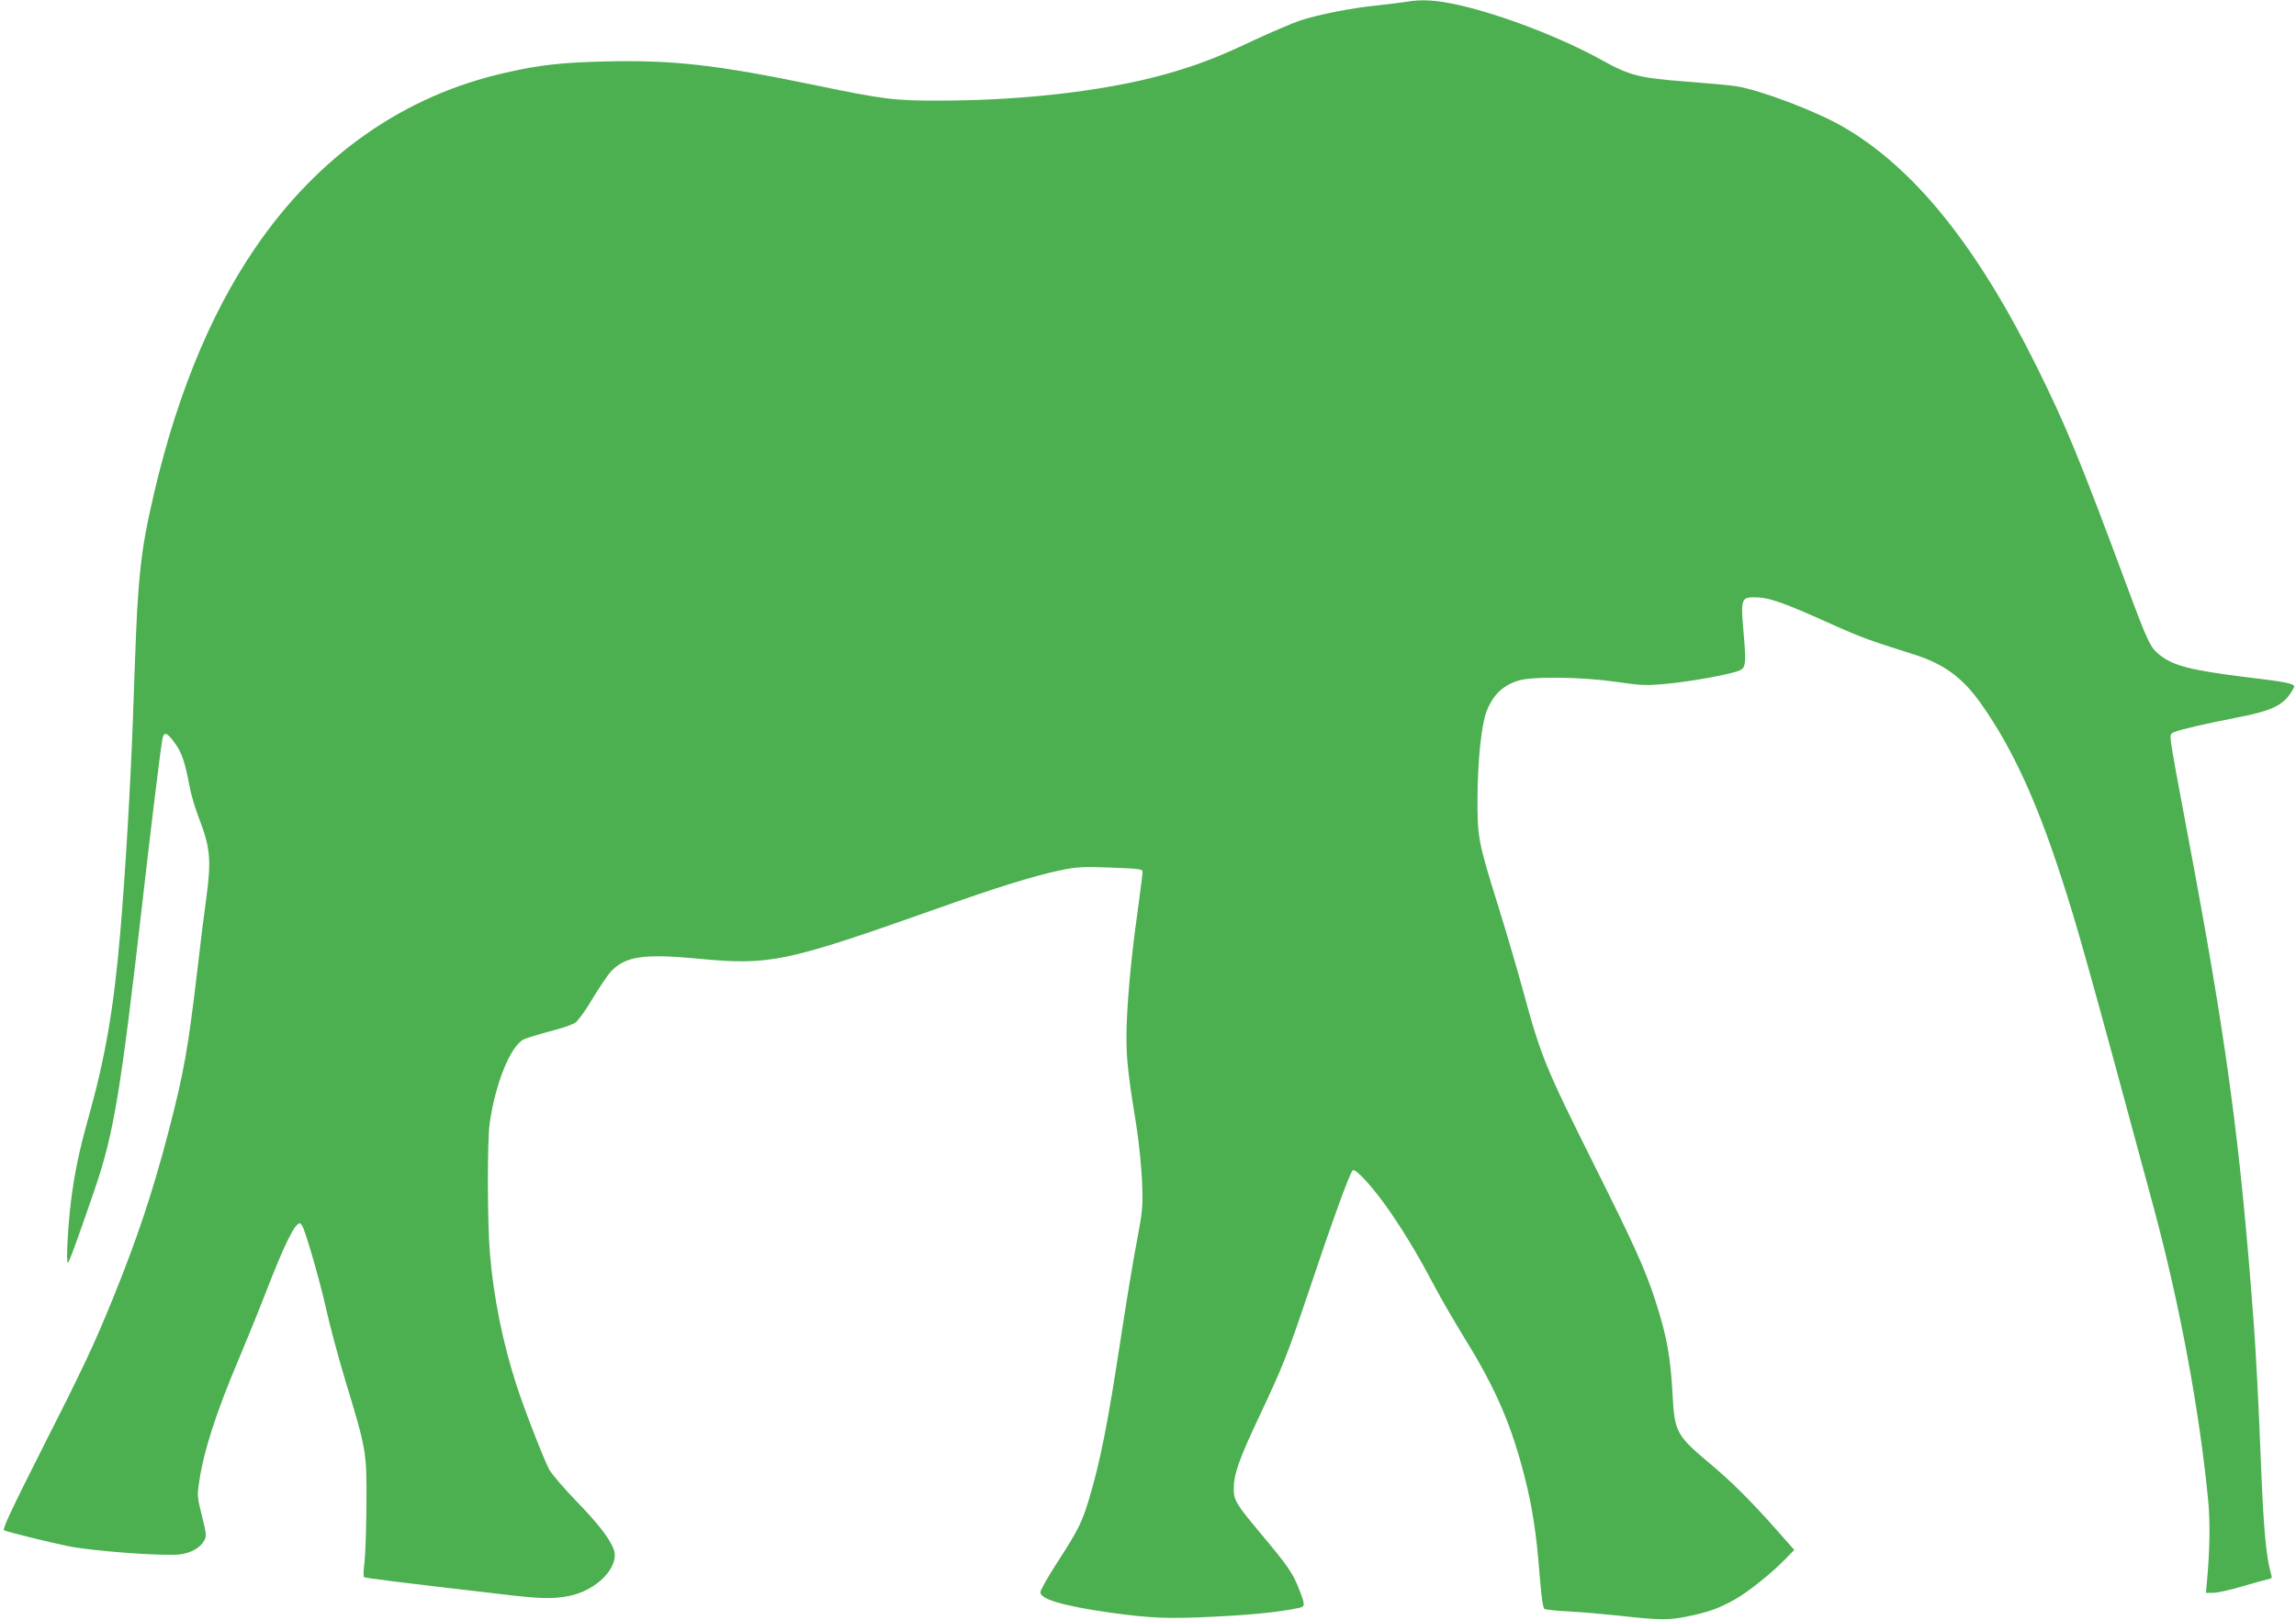 <?xml version="1.0" standalone="no"?>
<!DOCTYPE svg PUBLIC "-//W3C//DTD SVG 20010904//EN"
 "http://www.w3.org/TR/2001/REC-SVG-20010904/DTD/svg10.dtd">
<svg version="1.0" xmlns="http://www.w3.org/2000/svg"
 width="1280pt" height="903pt" viewBox="0 0 1280 903"
 preserveAspectRatio="xMidYMid meet">
<g transform="translate(0,903) scale(0.1,-0.1)"
fill="#4caf50" stroke="none">
<path d="M7840 9020 c-25 -4 -97 -13 -160 -20 -143 -14 -330 -51 -434 -85 -43
-15 -158 -64 -255 -109 -179 -85 -283 -126 -426 -170 -340 -105 -823 -166
-1323 -167 -254 -1 -317 7 -697 86 -558 115 -794 142 -1185 132 -231 -6 -351
-19 -540 -62 -568 -127 -1046 -462 -1399 -980 -261 -382 -458 -876 -586 -1471
-34 -153 -52 -283 -64 -449 -10 -140 -12 -193 -31 -730 -13 -352 -42 -846 -70
-1170 -36 -418 -82 -687 -178 -1030 -50 -177 -77 -308 -96 -460 -18 -145 -28
-345 -18 -345 7 0 51 121 152 415 104 306 143 540 260 1560 52 458 106 900
116 948 8 39 25 34 66 -22 40 -53 59 -107 84 -241 8 -46 31 -123 49 -170 67
-173 74 -239 46 -450 -12 -85 -35 -270 -51 -410 -52 -441 -75 -570 -160 -897
-87 -334 -178 -608 -315 -943 -103 -252 -162 -378 -395 -837 -164 -325 -217
-438 -208 -444 12 -8 234 -63 353 -88 130 -28 538 -58 628 -47 62 8 114 37
136 78 13 23 12 36 -13 136 -26 103 -27 115 -16 188 25 173 95 390 222 689 44
105 112 271 150 370 104 268 161 385 190 385 5 0 13 -12 19 -27 31 -79 100
-326 129 -458 18 -82 65 -258 105 -391 119 -391 119 -396 118 -689 -1 -137 -6
-284 -11 -325 -5 -41 -7 -78 -3 -82 5 -6 166 -26 786 -98 194 -23 266 -25 351
-9 160 29 292 165 255 263 -23 60 -90 146 -212 271 -69 72 -136 150 -148 174
-34 65 -144 350 -184 476 -76 236 -126 487 -146 730 -14 168 -15 629 -1 723
32 223 115 428 189 467 16 8 82 28 146 45 64 16 128 38 143 49 15 10 59 71 97
136 39 64 85 133 104 152 80 82 182 97 487 68 397 -38 485 -19 1324 278 337
120 550 186 696 216 89 18 122 20 278 14 160 -6 176 -8 176 -24 0 -10 -14
-116 -30 -236 -37 -263 -60 -526 -60 -688 0 -124 10 -215 55 -490 14 -88 28
-227 32 -310 5 -143 4 -159 -30 -340 -20 -104 -59 -341 -87 -525 -75 -494
-117 -703 -181 -915 -39 -127 -60 -168 -175 -346 -52 -80 -94 -155 -94 -166 0
-39 128 -76 385 -113 233 -32 321 -36 585 -23 210 10 358 25 473 49 34 7 34
18 -4 112 -33 84 -61 124 -217 310 -132 158 -145 179 -144 248 1 74 30 158
129 369 150 319 164 355 289 725 130 389 228 658 245 675 16 15 125 -107 217
-243 88 -130 160 -252 247 -417 32 -60 107 -190 167 -287 169 -275 255 -475
328 -763 44 -174 65 -311 84 -554 9 -110 18 -176 26 -181 7 -4 69 -11 138 -14
70 -4 188 -14 262 -22 248 -27 286 -28 396 -6 118 24 179 46 266 95 74 42 201
143 277 221 l54 55 -100 113 c-149 168 -254 272 -384 380 -170 143 -184 169
-194 363 -12 224 -32 335 -97 535 -55 171 -118 310 -344 762 -270 541 -293
597 -394 968 -32 118 -93 325 -135 460 -115 369 -119 390 -118 615 1 204 22
406 50 478 36 93 92 147 180 173 78 24 352 20 541 -7 143 -21 166 -22 286 -11
137 13 362 54 406 75 33 16 35 40 20 214 -16 178 -12 193 56 193 87 0 154 -23
464 -163 133 -59 190 -80 425 -154 173 -54 278 -131 384 -283 168 -240 301
-527 439 -950 91 -277 159 -520 518 -1850 146 -541 257 -1139 305 -1641 11
-119 8 -276 -7 -442 l-6 -67 42 0 c23 0 94 16 158 35 64 19 129 37 144 40 25
5 26 7 17 38 -25 87 -40 245 -54 597 -14 359 -28 619 -40 785 -77 1034 -153
1591 -376 2770 -45 237 -84 451 -86 477 -5 45 -4 48 22 58 42 16 174 46 343
79 179 34 249 64 293 124 16 22 29 44 29 49 0 17 -49 27 -261 52 -318 39 -416
65 -492 127 -50 41 -63 68 -182 388 -262 705 -338 889 -500 1216 -335 676
-685 1110 -1080 1338 -147 86 -461 205 -595 226 -34 6 -159 17 -278 26 -261
20 -316 33 -472 120 -226 125 -554 251 -793 306 -129 29 -209 34 -297 19z"/>
</g>
</svg>
